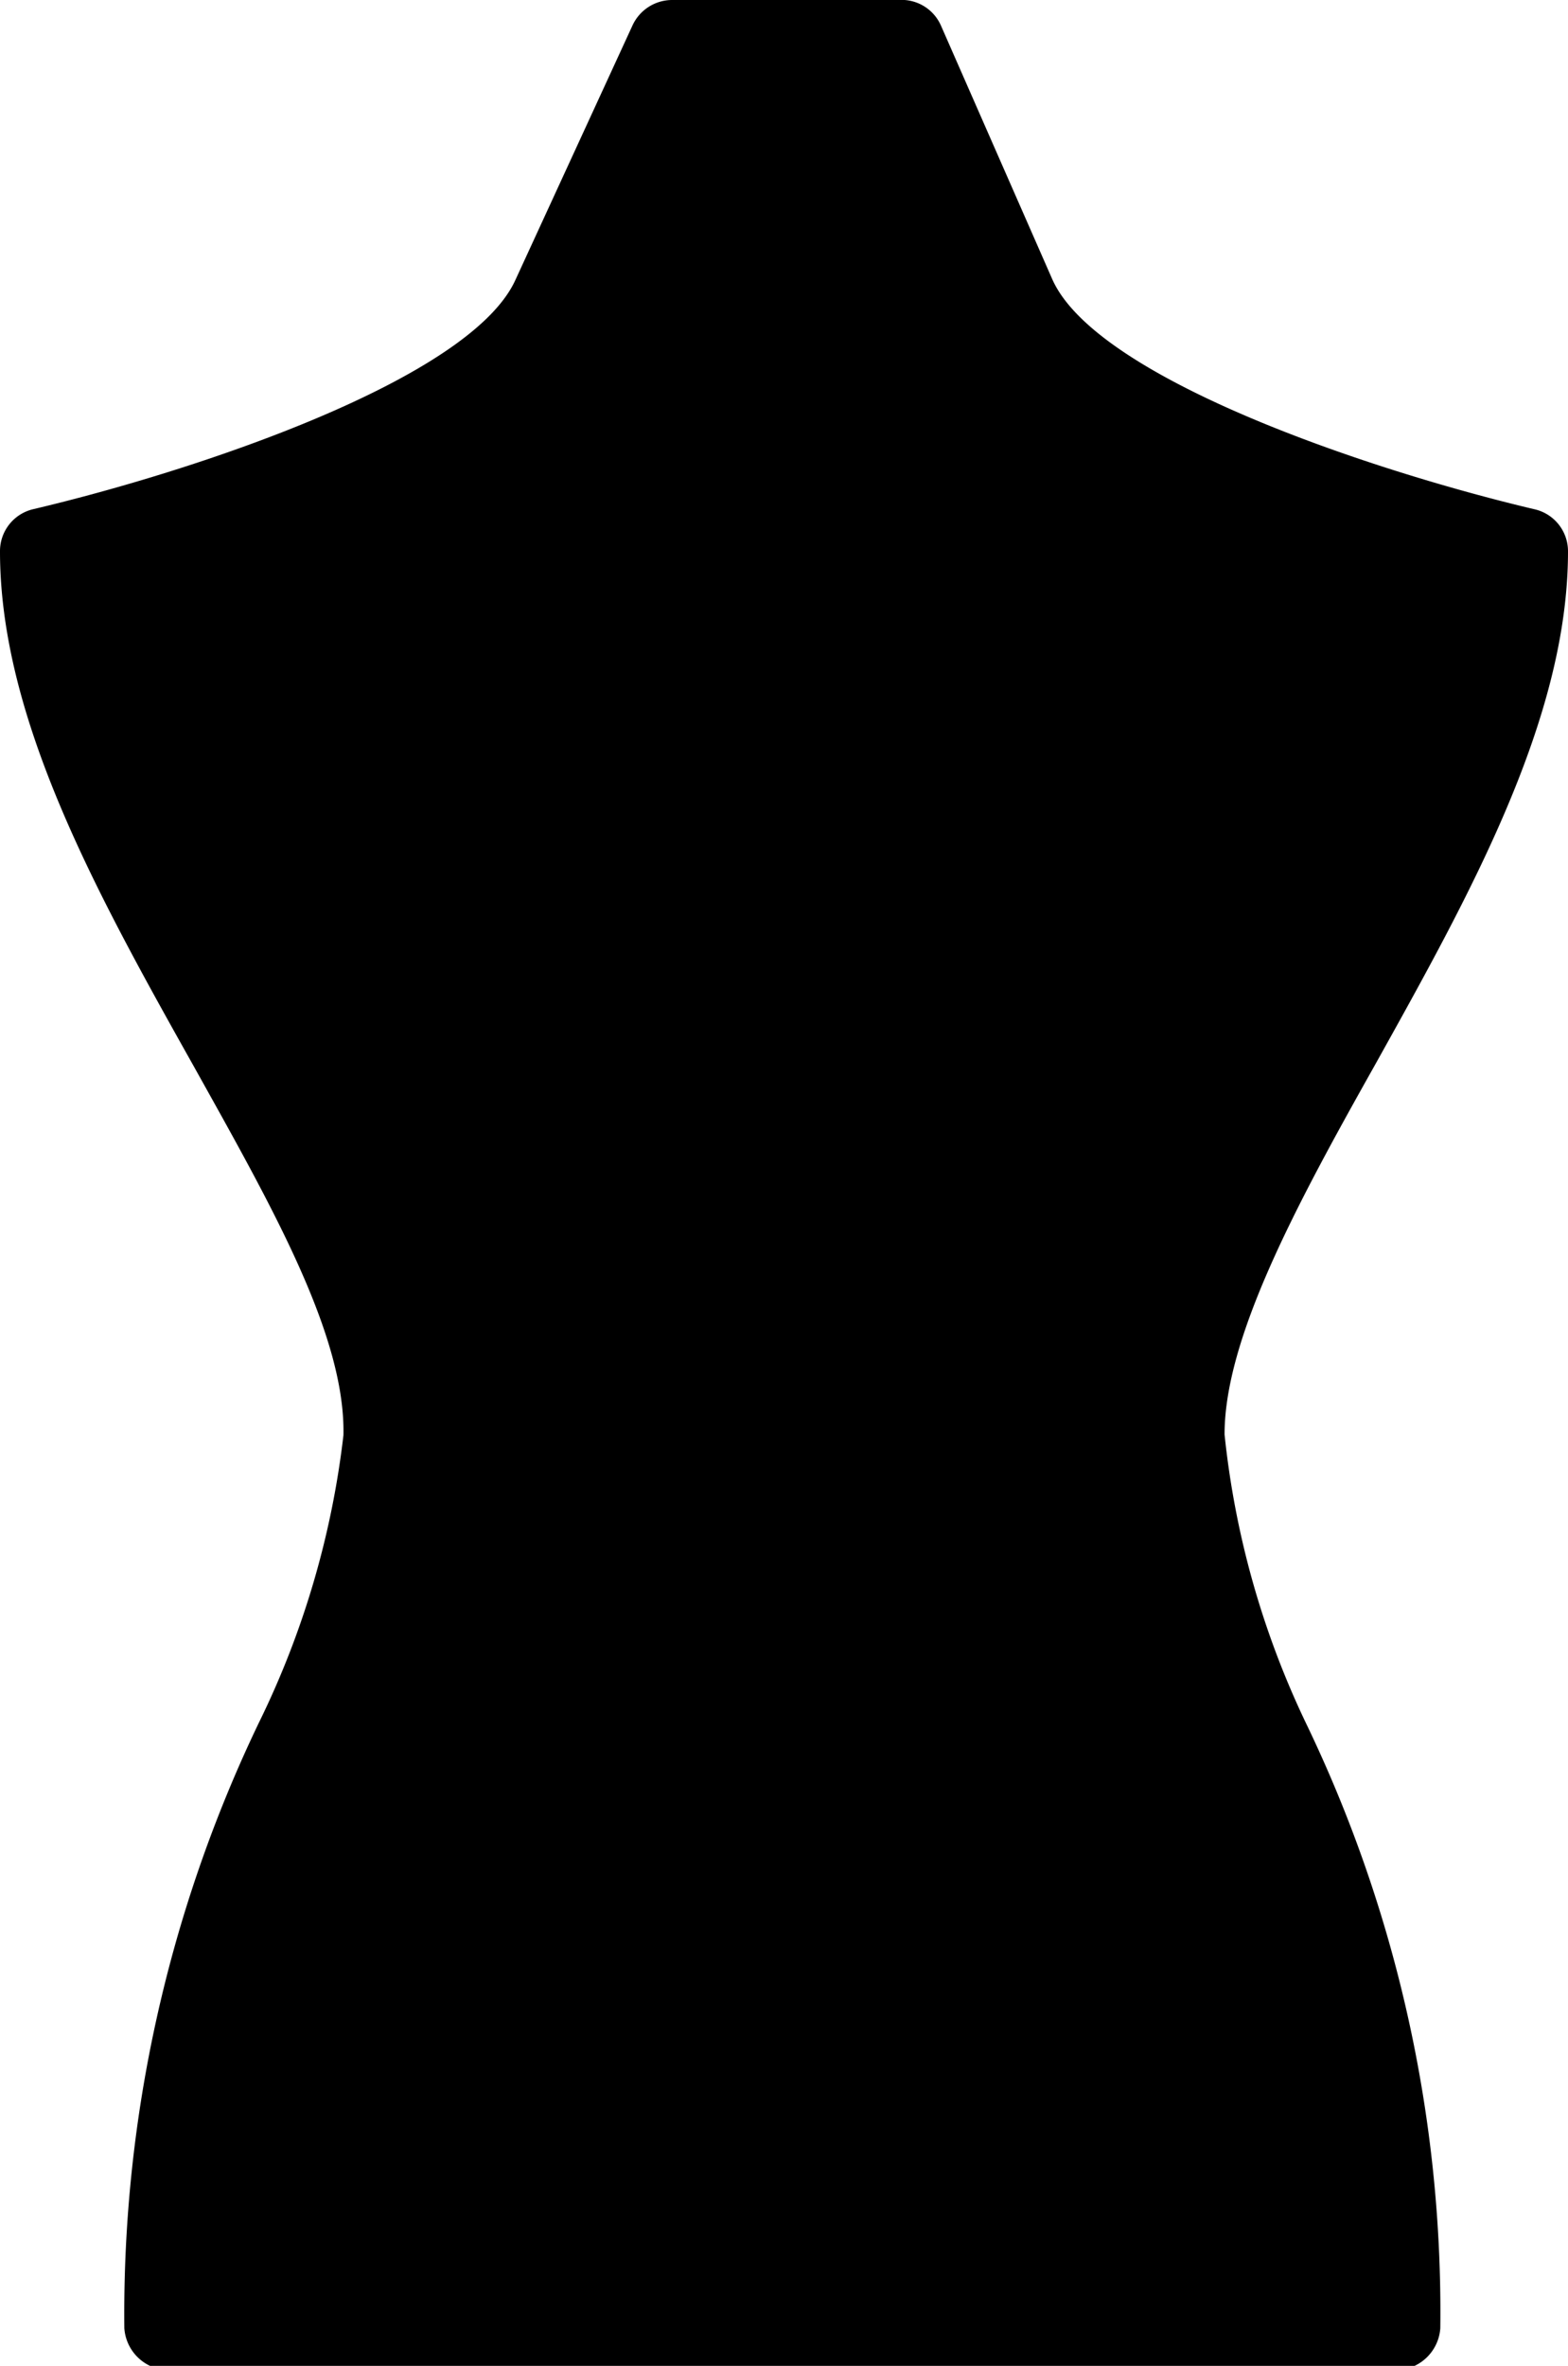 <?xml version="1.0" encoding="UTF-8"?> <svg xmlns="http://www.w3.org/2000/svg" viewBox="0 0 23.33 35.18"><title>Fichier 3shape</title><g id="Calque_2" data-name="Calque 2"><g id="Calque_1-2" data-name="Calque 1"><path d="M18.22,21.33c0-1.43,1.06-3.4,2.23-5.48,1.41-2.53,2.88-5.15,2.88-7.65a.64.64,0,0,0-.51-.63C20.41,7,16.33,5.64,15.66,4.16L14,.38A.64.64,0,0,0,13.37,0H10a.65.65,0,0,0-.59.38L7.67,4.16C7,5.64,2.92,7,.5,7.57A.64.64,0,0,0,0,8.2c0,2.5,1.46,5.12,2.88,7.65,1.16,2.08,2.26,4,2.23,5.49a13.12,13.12,0,0,1-1.26,4.28,20.3,20.3,0,0,0-2,9,.67.67,0,0,0,.43.58H21a.67.67,0,0,0,.43-.58,20.16,20.16,0,0,0-2-9A13.06,13.06,0,0,1,18.22,21.33Z"></path></g></g></svg> 